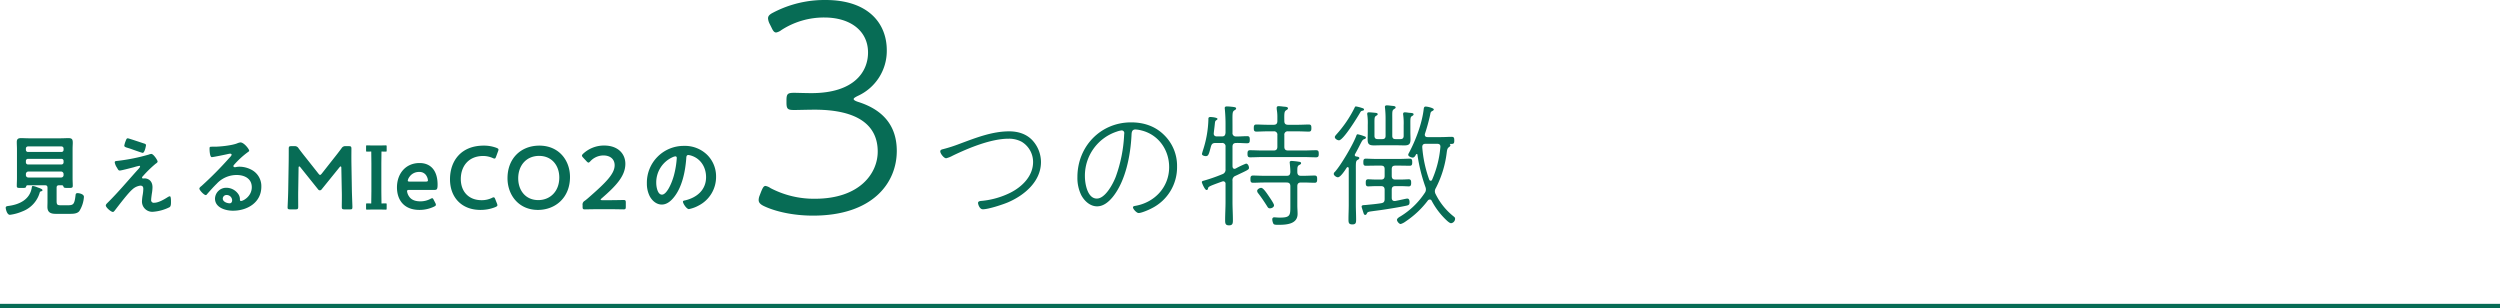 <svg xmlns="http://www.w3.org/2000/svg" xmlns:xlink="http://www.w3.org/1999/xlink" width="1120" height="138.12" viewBox="0 0 1120 138.12">
  <defs>
    <clipPath id="clip-path">
      <rect id="長方形_3886" data-name="長方形 3886" width="9.229" height="28.8" fill="#076c55"/>
    </clipPath>
  </defs>
  <g id="グループ_4165" data-name="グループ 4165" transform="translate(-160 -6052.88)">
    <rect id="長方形_2126" data-name="長方形 2126" width="1120" height="2" transform="translate(160 6189)" fill="#076c55"/>
    <g id="グループ_3361" data-name="グループ 3361" transform="translate(-177 2825)">
      <path id="パス_8121" data-name="パス 8121" d="M6.24-29.28c0,.96,1.62,3.06,2.64,3.06a11.509,11.509,0,0,0,2.88-1.14c7.08-3.42,17.16-7.62,25.08-7.62a11.951,11.951,0,0,1,5.88,1.38,10.546,10.546,0,0,1,5.1,9.06c0,6.36-4.98,11.16-10.26,13.8a36.657,36.657,0,0,1-12.6,3.6c-.78.06-1.8.12-1.8.96,0,.42.6,2.82,2.16,2.82,2.46,0,8.88-2.1,11.28-3.12,7.38-3.18,14.76-9.36,14.76-18.06a14.454,14.454,0,0,0-3.84-9.72c-2.7-2.88-6.48-4.02-10.38-4.02-7.74,0-15.06,2.94-22.2,5.58A67.082,67.082,0,0,1,7.5-30.3C6.96-30.18,6.24-30,6.24-29.28Zm81.3-9.42a1.168,1.168,0,0,1,1.14,1.26c0,.18-.06.48-.06.66a63.385,63.385,0,0,1-3.78,18.9c-1.2,3.12-4.68,9.72-8.46,9.72-4.2,0-5.34-6.66-5.34-9.9a20.782,20.782,0,0,1,14.28-20.1A9.238,9.238,0,0,1,87.54-38.7Zm4.2-3.6C78-42.3,67.68-31.44,67.68-17.82a17.612,17.612,0,0,0,1.68,8.04c1.38,2.64,3.96,5.1,7.14,5.1,2.88,0,5.22-2.04,6.96-4.14,5.82-7.14,8.04-18.78,8.46-27.78.06-1.02.06-2.52,1.74-2.52a12.759,12.759,0,0,1,2.64.42c7.68,1.86,12.48,8.7,12.48,16.44,0,9.06-6.6,15.96-15.36,17.4-.36.06-.84.18-.84.66,0,.72,1.62,2.52,2.52,2.52,1.26,0,4.62-1.44,5.82-2.1a20.517,20.517,0,0,0,11.4-18.72,19.2,19.2,0,0,0-5.76-14.1C102.54-40.62,97.38-42.3,91.74-42.3ZM155.76-5.16c0-.72-1.86-3.36-2.34-4.08-1.14-1.68-2.52-3.72-3.42-3.72-.66,0-1.8.6-1.8,1.38a2.027,2.027,0,0,0,.54,1.14c1.44,1.86,2.7,3.78,3.96,5.76.3.54.6.9,1.2.9C154.68-3.78,155.76-4.26,155.76-5.16Zm-18.6-26.22c0-1.2.54-1.68,1.68-1.68,1.62-.06,3.24.12,4.86.12,1.08,0,1.2-.48,1.2-1.56,0-1.14-.12-1.62-1.2-1.62-1.62,0-3.24.18-4.86.12a1.469,1.469,0,0,1-1.68-1.68v-3.18c0-4.98-.18-6.18.78-6.78.54-.36.84-.48.84-.84,0-.6-.54-.66-2.22-.84-.54-.06-1.38-.12-1.92-.12-.48,0-.96.12-.96.72,0,.18.06.48.06.66a71.49,71.49,0,0,1,.3,7.2v3.18c-.12,1.2-.48,1.68-1.68,1.68h-2.22c-.72,0-1.38-.36-1.38-1.2,0-.54.36-3.06.48-4.38.12-1.14.18-1.44.78-1.74.18-.12.42-.3.42-.54,0-.54-2.28-.84-3.24-.84-.48,0-.84.24-.84.72v.48a48.284,48.284,0,0,1-2.52,13.98c-.06.24-.36,1.2-.36,1.38,0,.72,1.2.96,1.74.96,1.2,0,1.38-.96,2.28-4.32.36-1.2.84-1.56,2.04-1.56h2.82a1.469,1.469,0,0,1,1.68,1.68V-21.3a2.082,2.082,0,0,1-1.44,2.22,74.392,74.392,0,0,1-8.46,2.94c-.3.06-.72.24-.72.6s1.32,3.54,2.1,3.54a.654.654,0,0,0,.66-.6c.12-.9.3-1.02,6.3-3.18a2.227,2.227,0,0,1,.54-.12,1.046,1.046,0,0,1,1.02,1.2v7.98c0,2.76-.18,5.52-.18,8.28,0,1.38.12,2.28,1.74,2.28s1.74-.9,1.74-2.28c0-2.76-.18-5.52-.18-8.28v-9.36a2.045,2.045,0,0,1,1.38-2.28c5.58-2.64,6-2.76,6-3.6,0-.72-.48-1.86-1.32-1.86a36.748,36.748,0,0,0-4.56,2.16,1.907,1.907,0,0,1-.54.18c-.72,0-.9-.54-.96-1.14ZM166.2-19.86c0-2.04-.06-2.82.78-3.3.54-.3.9-.42.9-.84,0-.54-.54-.6-.96-.66a29.724,29.724,0,0,0-3.24-.36c-.48,0-.9.12-.9.72,0,.18.06.36.06.54.12,1.26.24,2.46.24,3.78-.12,1.2-.48,1.62-1.68,1.62H151.38c-1.74,0-3.66-.12-5.04-.12-1.08,0-1.14.72-1.14,1.56,0,.9,0,1.68,1.14,1.68,1.38,0,3.3-.12,5.04-.12H161.4c1.14,0,1.68.48,1.68,1.68v9.12c0,3.84-.12,4.92-4.5,4.92A15.722,15.722,0,0,1,156.9.3c-.24,0-.72-.06-.96-.06a.84.84,0,0,0-.96.9,4.688,4.688,0,0,0,.54,2.04c.3.36.9.42,2.04.42,3.54,0,8.76-.18,8.76-4.92,0-1.26-.12-2.46-.12-3.72v-8.64c0-1.2.54-1.68,1.68-1.68h1.02c1.74,0,3.72.12,5.1.12,1.08,0,1.08-.78,1.08-1.62,0-.9,0-1.62-1.14-1.62-1.26,0-3.3.12-5.04.12h-1.02C166.8-18.36,166.32-18.72,166.2-19.86ZM160.38-42.9c-.06-3.36-.06-4.26.78-4.8.54-.36.84-.48.84-.84,0-.66-.66-.72-2.22-.84a18.977,18.977,0,0,0-1.92-.18c-.54,0-.9.18-.9.78a8.272,8.272,0,0,0,.12,1.32,18.834,18.834,0,0,1,.18,2.34v2.22c0,1.14-.48,1.68-1.68,1.68h-2.7c-1.74,0-3.66-.12-5.04-.12-1.08,0-1.14.72-1.14,1.56s0,1.62,1.14,1.62c1.38,0,3.3-.12,5.04-.12h2.7a1.469,1.469,0,0,1,1.68,1.68v5.22c0,1.2-.54,1.68-1.68,1.68H150.6c-1.86,0-3.72-.12-5.58-.12-1.08,0-1.14.72-1.14,1.62,0,.84.06,1.56,1.14,1.56,1.86,0,3.72-.12,5.58-.12h18.48c1.86,0,3.72.12,5.52.12,1.14,0,1.2-.66,1.2-1.56,0-.96-.06-1.62-1.2-1.62-1.86,0-3.66.12-5.52.12h-7.02c-1.14,0-1.68-.48-1.68-1.68V-36.6a1.469,1.469,0,0,1,1.68-1.68h4.26c1.74,0,3.72.12,5.04.12,1.08,0,1.14-.72,1.14-1.56,0-.96-.06-1.62-1.14-1.62-1.26,0-3.3.12-5.04.12h-4.26C160.92-41.22,160.38-41.7,160.38-42.9Zm35.7-5.16c0-.42-.54-.6-.84-.66a17.071,17.071,0,0,0-2.76-.72c-.42,0-.48.3-.66.66a52.7,52.7,0,0,1-8.1,11.88c-.24.3-.72.78-.72,1.2,0,.78,1.2,1.44,1.86,1.44,1.92,0,8.22-10.26,9.36-12.24.42-.72.54-.9,1.2-1.02C195.72-47.58,196.08-47.7,196.08-48.06Zm14.04,31.38c-1.14,0-1.62-.48-1.62-1.68V-21.3c0-1.2.48-1.62,1.62-1.62h1.86c1.68,0,3.48.06,4.62.06,1.02,0,1.08-.72,1.08-1.56s-.06-1.62-1.08-1.62c-1.14,0-2.94.12-4.62.12H201.42c-1.68,0-3.48-.12-4.56-.12-1.02,0-1.08.72-1.08,1.56s0,1.62,1.08,1.62,2.94-.06,4.56-.06h2.22c1.2,0,1.68.42,1.68,1.62v2.94c0,1.2-.48,1.68-1.68,1.68H201.6c-1.32,0-3-.12-3.66-.12-1.02,0-1.08.72-1.08,1.5,0,.84,0,1.68,1.08,1.68.66,0,2.34-.12,3.66-.12h2.04c1.2,0,1.68.54,1.68,1.68v4.08c0,1.26-.42,1.74-1.68,1.92-2.22.36-4.5.54-6.78.78-.96.06-1.86,0-1.86.72,0,.3.6,2.04.72,2.46.24.72.36,1.26.9,1.26.36,0,.48-.18.66-.48.3-.6.3-.78,1.44-1.02.78-.12,2.1-.3,4.38-.6,2.7-.36,9.78-1.5,12.24-2.1.9-.24,1.14-.54,1.14-1.5,0-.66-.12-1.62-1.02-1.62-.48,0-3.06.66-5.4,1.08h-.36c-.9,0-1.2-.66-1.2-1.44v-3.54c0-1.2.48-1.68,1.68-1.68h2.22c1.44,0,3.12.12,3.72.12.96,0,1.08-.72,1.08-1.5,0-.84,0-1.68-1.08-1.68-.6,0-2.28.12-3.72.12Zm-18.06-11.4c1.56-2.76,2.28-4.38,2.82-5.34.48-.9.78-1.2,1.32-1.38.3-.06.72-.3.72-.66,0-.42-.48-.54-.84-.66a16.759,16.759,0,0,0-2.82-.84c-.42,0-.54.36-.66.72-1.44,3.9-6.84,13.08-9.54,16.08a1.322,1.322,0,0,0-.54.96c0,.66,1.14,1.5,1.86,1.5,1.2,0,3.3-3.3,3.96-4.32a.607.607,0,0,1,.42-.24c.36,0,.42.3.48.54V-5.4c0,2.22-.12,4.44-.12,6.6,0,1.44.12,2.22,1.74,2.22s1.68-.84,1.68-2.22c0-2.22-.12-4.38-.12-6.6V-19.92c0-4.08-.12-4.98.72-5.52.48-.3.84-.42.84-.84,0-.6-.9-.66-1.32-.72-.36-.06-.72-.24-.72-.66A.867.867,0,0,1,192.06-28.08Zm38.22-3.06a45.811,45.811,0,0,1-3.72,14.58.652.652,0,0,1-.6.42.724.724,0,0,1-.66-.48,54.648,54.648,0,0,1-3.12-14.46c-.06-1.14.42-1.62,1.5-1.62h5.16C229.92-32.7,230.4-32.22,230.28-31.14Zm-6.9-6.06a85.328,85.328,0,0,0,2.34-8.52c.18-.96.18-1.26.96-1.68.3-.12.66-.36.66-.72,0-.54-2.64-1.26-3.66-1.26-.6,0-.78.48-.84.96-.72,6.48-3.54,13.98-6.6,19.74a2.367,2.367,0,0,0-.36.9c0,.72,1.38,1.26,1.98,1.26.78,0,1.2-.78,1.5-1.38.12-.12.18-.24.36-.24a.336.336,0,0,1,.3.36,73.676,73.676,0,0,0,3.54,14.34,3.134,3.134,0,0,1,.24,1.26,2.441,2.441,0,0,1-.48,1.44A34.6,34.6,0,0,1,212.4-.18c-.54.3-1.56.9-1.56,1.56s.96,1.86,1.68,1.86a7.592,7.592,0,0,0,2.28-1.2,40.749,40.749,0,0,0,9.9-9.36,1.146,1.146,0,0,1,.84-.42.9.9,0,0,1,.84.54,33.35,33.35,0,0,0,6.6,8.7c.42.42,1.5,1.38,2.1,1.38A2.041,2.041,0,0,0,236.88.9c0-.54-.24-.72-.6-1.02a29.168,29.168,0,0,1-8.1-10.02,2.735,2.735,0,0,1-.36-1.32,2.67,2.67,0,0,1,.42-1.38A46.642,46.642,0,0,0,233.1-28.5c.18-1.32.24-2.1.96-2.64.3-.24.72-.48.72-.9a.353.353,0,0,0-.12-.3c-.06-.06-.12-.12-.12-.18a.129.129,0,0,1,.12-.12h.6c1.08,0,1.26-.36,1.26-1.56,0-1.14-.12-1.62-1.2-1.62-1.38,0-3.06.12-4.68.12h-6.12c-.66,0-1.2-.3-1.2-1.02A1.17,1.17,0,0,1,223.38-37.2Zm-22.62-3.96c0-2.88-.06-3.54.66-4.02.48-.3.78-.42.78-.78,0-.48-.54-.54-.9-.6-.54-.06-2.4-.24-2.94-.24-.48,0-.84.06-.84.66a2.041,2.041,0,0,0,.06.6,26.484,26.484,0,0,1,.18,4.38v3c0,1.14-.06,2.34-.06,3.54,0,2.16.78,2.64,2.88,2.64,1.2,0,2.4-.06,3.6-.06h6.24c1.26,0,2.52.06,3.78.06,2.16,0,2.7-.72,2.7-2.76,0-1.14-.06-2.28-.06-3.42v-2.82c0-3.06-.06-3.66.72-4.14.42-.24.72-.42.72-.78,0-.66-1.02-.6-2.28-.72a12.369,12.369,0,0,0-1.56-.18c-.48,0-.84.12-.84.72a2.041,2.041,0,0,0,.06.6,28.239,28.239,0,0,1,.18,4.5v4.68c0,1.02-.42,1.5-1.44,1.5h-2.22c-1.02,0-1.44-.48-1.44-1.5v-7.5c0-3.06-.12-3.84.72-4.38.42-.3.78-.42.78-.78,0-.66-.9-.66-1.32-.72-.84-.06-1.8-.24-2.58-.24-.48,0-.9.12-.9.72,0,.18.06.36.06.54a45.022,45.022,0,0,1,.24,4.92v7.44c0,1.02-.42,1.5-1.44,1.5h-2.1c-1.02,0-1.44-.48-1.44-1.5Z" transform="translate(752 3325)" fill="#076c55"/>
      <path id="パス_8120" data-name="パス 8120" d="M50.26-56.14A22.155,22.155,0,0,0,63.28-76.58c0-12.18-8.4-22.54-27.44-22.54a49.581,49.581,0,0,0-23.38,5.6c-1.68.84-2.38,1.54-2.38,2.66a6.309,6.309,0,0,0,.7,2.38l.84,1.68c.7,1.54,1.26,2.24,2.1,2.24a5.614,5.614,0,0,0,2.38-1.12,35.021,35.021,0,0,1,19.18-5.6c11.9,0,19.6,6.16,19.6,15.68,0,8.68-6.3,18.2-25.34,18.2-2.52,0-6.58-.14-7.7-.14-2.94,0-3.5.42-3.5,3.36v.98c0,2.94.56,3.36,3.5,3.36,1.54,0,6.02-.14,9.1-.14,19.6,0,28.28,7.14,28.28,18.76,0,9.8-8.12,21.14-28.14,21.14A41.921,41.921,0,0,1,11.2-14.84a5.648,5.648,0,0,0-2.24-.98c-.84,0-1.26.84-1.96,2.52l-.7,1.82a5.5,5.5,0,0,0-.42,1.96c0,1.12.7,1.96,2.52,2.8,4.76,2.24,12.6,4.2,21.84,4.2,26.6,0,37.52-14.56,37.52-28.98,0-10.5-5.32-18.2-17.36-21.98-1.26-.42-1.96-.84-1.96-1.26S49.14-55.58,50.26-56.14Z" transform="translate(671 3327)" fill="#076c55"/>
      <path id="パス_8119" data-name="パス 8119" d="M18.24-8.36c.28-.08.8-.2.8-.56,0-.56-1.68-1.04-2.2-1.24a8.291,8.291,0,0,0-2.08-.64c-.44,0-.48.4-.56.96C13.28-4.8,8.88-2.6,4.2-1.92c-1.12.16-1.64.2-1.64.88,0,.56.56,3.16,1.88,3.16A20.838,20.838,0,0,0,10.08.56a12.743,12.743,0,0,0,7.72-8.4A.652.652,0,0,1,18.24-8.36Zm-6.64-7.8a1.145,1.145,0,0,1,1.12-1.12H27.36a1.145,1.145,0,0,1,1.12,1.12v.48a1.06,1.06,0,0,1-1.12,1.08H12.72a1.06,1.06,0,0,1-1.12-1.08Zm0-5.84a.924.924,0,0,1,.96-.96H27.52a.924.924,0,0,1,.96.96v.6a.924.924,0,0,1-.96.96H12.56a.924.924,0,0,1-.96-.96Zm.96-4.04A.924.924,0,0,1,11.6-27v-.56a.924.924,0,0,1,.96-.96H27.52a.924.924,0,0,1,.96.96V-27a.924.924,0,0,1-.96.96ZM28.44-10.52c.12.56.56.6,2.08.6,1.6,0,2.08,0,2.08-.96,0-1.12-.08-2.24-.08-3.4V-27.32c0-1.16.08-2.08.08-2.8,0-1.52-.28-2.12-1.96-2.12-1.12,0-2.24.08-3.4.08H12.84c-1.12,0-2.28-.08-3.4-.08-1.32,0-1.92.4-1.92,1.76,0,1.08.08,2.12.08,3.16v13.08c0,1.12-.08,2.28-.08,3.4,0,.96.44.92,2.08.92,1.56,0,1.92,0,2.08-.56.12-.4.2-.6.64-.64h7.84c.8,0,1.12.32,1.12,1.12v6.32c0,.72-.04,1.48-.04,2.24,0,2.48,1.48,3.12,3.72,3.12H31c1.52,0,3.48.04,4.52-1.2a13.617,13.617,0,0,0,2.08-6.4c0-1.32-2.24-1.68-2.84-1.68a.76.76,0,0,0-.88.72c-.52,4.32-.92,4.72-3.6,4.72H27.36c-1.64,0-2-.2-2-1.92V-10c0-.8.32-1.12,1.08-1.12h1.32C28.2-11.08,28.32-10.88,28.44-10.52Zm39.88.32c0-3.32-2.4-4-3.48-4-.28,0-.52.04-.8.04a.4.4,0,0,1-.4-.4c0-.28.32-.6.52-.8a50.542,50.542,0,0,1,5.56-5.4c.36-.24.88-.56.88-1,0-.6-1.84-3.4-2.8-3.4a3.546,3.546,0,0,0-1.12.28A84.679,84.679,0,0,1,52.24-22c-.44.04-.84.12-.84.64a6.049,6.049,0,0,0,.92,2.24,2.983,2.983,0,0,1,.28.48c.36.6.52.92,1.08.92.68,0,5.36-1.24,6.28-1.48a24.74,24.74,0,0,1,2.44-.64.327.327,0,0,1,.36.32c0,.4-1.08,1.48-1.44,1.88-4.28,4.76-8.4,9.68-12.96,14.2-.32.32-.96.88-.96,1.36,0,.92,2.36,2.92,3.2,2.92.4,0,.88-.76,1.12-1.04,1.76-2.28,5.6-7.36,7.6-9.08a6.424,6.424,0,0,1,3.56-1.68c.96,0,1.32.52,1.32,1.44A17.9,17.9,0,0,1,63.96-7a20.653,20.653,0,0,0-.36,3.16A4.606,4.606,0,0,0,68.52.76a19.83,19.83,0,0,0,7.4-2.04c.72-.4.68-1.68.68-2.4,0-.44.04-2.52-.52-2.52a3.167,3.167,0,0,0-1.12.52c-1.6,1-4,2.4-5.92,2.4A1.151,1.151,0,0,1,67.72-4.6c0-.6.2-1.96.28-2.6A19.1,19.1,0,0,0,68.32-10.2ZM57.28-32.16c-.44,0-.6.16-1,1.24a10.616,10.616,0,0,0-.6,2.04c0,.64.88.8,2.28,1.24.28.08.96.32,1.72.6,1.72.6,3.96,1.4,4.24,1.4.92,0,1.48-3.2,1.48-3.4,0-.48-.36-.64-.76-.76C63.76-30.08,57.6-32.16,57.28-32.16ZM104-4.4c0,.64-.32,1.36-1.08,1.36-1.2,0-3.12-.68-3.12-2.12a1.657,1.657,0,0,1,1.72-1.6A2.444,2.444,0,0,1,104-4.4Zm3.72-25.92a5.457,5.457,0,0,0-1.52.44c-2.32.92-7.56,1.48-10.12,1.48h-.96c-1.2,0-1.24.08-1.24,1,0,.68.12,3.68,1,3.68.64,0,6.28-1.16,7.24-1.4a9.6,9.6,0,0,1,.96-.16c.32,0,.68.12.68.48,0,.4-.72,1.12-1.04,1.44A160.284,160.284,0,0,1,90.28-10.8c-.36.28-.96.72-.96,1.2,0,.64,2.04,2.88,2.88,2.88A.543.543,0,0,0,92.64-7c1.44-1.64,2.88-3.28,4.44-4.8a12.143,12.143,0,0,1,8.96-3.92c3.48,0,6.76,1.6,6.76,5.48,0,4.04-3.8,6.16-4.84,6.16-.32,0-.44-.24-.48-.52a3.978,3.978,0,0,0-.72-2.56A6.525,6.525,0,0,0,101.44-10a5.023,5.023,0,0,0-5.12,4.84c0,4.08,4.72,5.44,8.04,5.44,6.44,0,12.72-3.68,12.72-10.76a8.267,8.267,0,0,0-4.76-7.76,11.731,11.731,0,0,0-4.92-1.2,7.6,7.6,0,0,0-1.64.16,2.341,2.341,0,0,1-.52.08c-.36,0-.68-.2-.68-.52a1.2,1.2,0,0,1,.4-.68,38.736,38.736,0,0,1,5.8-5.36c.44-.32.88-.56.88-.84C111.64-27.28,109.32-30.32,107.72-30.32Zm26.04,11.4c0-.4.12-.64.28-.64s.32.12.52.36l7.92,9.88a1.061,1.061,0,0,0,.8.48,1.087,1.087,0,0,0,.84-.48l8-9.88c.2-.24.36-.36.52-.36s.28.24.28.64l.2,10.28c.08,2.16,0,5.96,0,7.12,0,1,.2,1.2,1.2,1.2h2.44c1,0,1.12-.12,1.12-1.2,0-.6-.2-5.28-.24-7.4l-.2-11.96c-.04-2.84,0-5.96,0-6.56,0-1-.2-1.2-1.2-1.2h-1.32a1.916,1.916,0,0,0-1.92.96c-1.16,1.56-2.36,3.12-3.52,4.56l-5.32,6.76c-.32.4-.56.6-.76.6-.24,0-.44-.2-.76-.6l-5.44-6.88c-1.16-1.44-2.32-2.92-3.44-4.44a1.916,1.916,0,0,0-1.92-.96h-1.32c-1,0-1.16.2-1.16,1.2,0,.8,0,4.56-.04,6.56l-.2,11.96c-.04,2.88-.28,7.24-.28,7.8,0,.6.28.8,1.16.8h2.4c1,0,1.2-.2,1.2-1.2,0-.92-.04-5.76,0-7.16Zm60.6,14.44c-.28-.56-.44-.84-.76-.84a2.13,2.13,0,0,0-.8.32,9.627,9.627,0,0,1-4.48,1.08c-2.6,0-4.2-.84-5.12-2.28a5.192,5.192,0,0,1-.84-2.24c0-.48.28-.6,1-.6h11.32c1.04,0,1.36-.32,1.36-2.36,0-6.16-2.96-9.68-8.08-9.68-6.2,0-10.12,4.72-10.12,10.92,0,5.4,2.96,10.08,10.08,10.08a14.939,14.939,0,0,0,6.56-1.48c.56-.28.8-.48.8-.84a1.8,1.8,0,0,0-.24-.76Zm-3.68-8.28H183.6c-.64,0-.92-.12-.92-.44a3.811,3.811,0,0,1,.72-1.64,5.089,5.089,0,0,1,4.4-2.24,3.5,3.5,0,0,1,3.36,1.92,4.554,4.554,0,0,1,.56,1.88C191.68-12.88,191.4-12.76,190.68-12.76Zm31.96,9.8-.76-1.92c-.24-.6-.4-.84-.72-.84a1.878,1.878,0,0,0-.8.28,10.441,10.441,0,0,1-4.64,1c-5.72,0-9.28-3.84-9.28-9.48s3.4-10.32,10.04-10.32a10.792,10.792,0,0,1,4.28.92,2.12,2.12,0,0,0,.8.24c.32,0,.44-.24.68-.84l.88-2.4a2.377,2.377,0,0,0,.2-.76c0-.36-.28-.56-.88-.8a15.7,15.7,0,0,0-5.76-1c-10,0-15.08,6.72-15.08,15.08,0,8.2,5.32,13.72,13.6,13.72a17.547,17.547,0,0,0,6.76-1.28c.6-.28.88-.48.88-.84A2.377,2.377,0,0,0,222.64-2.96Zm19-25.92c-8.32,0-14.28,5.76-14.28,14.6,0,7.48,4.96,14.2,13.64,14.2,7.68,0,14.36-5.36,14.36-14.76C255.36-22.32,250.36-28.88,241.64-28.88Zm-.12,4.6c5.72,0,9.04,4.32,9.04,9.68,0,6.32-4.2,10.12-9.4,10.12-5.72,0-9-4.36-9-9.76C232.16-20,235.8-24.28,241.52-24.28ZM269.8-4.44q-.72,0-.72-.24c0-.12.12-.28.44-.56,6.12-5.32,10.64-9.84,10.64-15.48,0-4.6-3.4-8.2-9.48-8.2a13.667,13.667,0,0,0-9.4,3.64c-.36.36-.56.6-.56.88,0,.24.16.48.48.84l1.6,1.72c.36.36.6.56.8.56.24,0,.48-.16.84-.56a8.027,8.027,0,0,1,5.84-2.64c3.28,0,5.08,1.8,5.08,4.4,0,3.92-4.16,7.92-11.36,14.24-.68.6-1.32,1.16-2.04,1.68A1.881,1.881,0,0,0,261-2.2v.72c0,.92.16,1.16,1,1.16.28,0,4.04-.08,6.08-.08h5.2c2.04,0,5.8.08,6.08.08.84,0,1-.24,1-1.16V-3.36c0-.92-.16-1.16-1-1.16-.28,0-4.04.08-6.08.08Zm32.76-19.64c.44,0,.64.32.64.72a40.678,40.678,0,0,1-1.28,7.8c-1.12,4.08-3.36,8.64-5.36,8.64-2.04,0-2.56-3.72-2.56-5.2a12.377,12.377,0,0,1,7.2-11.52A4.5,4.5,0,0,1,302.56-24.08Zm3.84-4.68a16.479,16.479,0,0,0-16.6,16.8,12.539,12.539,0,0,0,1.24,5.68c1.08,2.04,3,3.8,5.44,3.8,2.2,0,3.96-1.48,5.28-3.08,3.84-4.6,5.24-11.72,5.68-17.56.04-.68.04-1.56.96-1.56a6.986,6.986,0,0,1,1.52.36c4.16,1.44,6.4,5.28,6.4,9.56,0,5.72-4.12,9.16-9.36,10.4-.4.08-1,.16-1,.56,0,.88,1.64,3.36,2.68,3.36A15.563,15.563,0,0,0,313-2.04a14.372,14.372,0,0,0,7.8-12.92,13.53,13.53,0,0,0-4.04-9.84A14.226,14.226,0,0,0,306.4-28.76Z" transform="translate(337 3322)" fill="#076c55"/>
      <g id="グループ_4140" data-name="グループ 4140" transform="translate(501 3293)">
        <g id="グループ_4139" data-name="グループ 4139" transform="translate(0 0)" clip-path="url(#clip-path)">
          <path id="パス_8122" data-name="パス 8122" d="M6.16,27.995c.6,0,.76-.15.76-.935,0-.263-.078-4.564-.078-6.548V7.906c0-1.985.078-6.287.078-6.549,0-.788-.156-.935-.76-.935H3.067c-.6,0-.761.15-.761.935,0,.263.079,4.564.079,6.549V20.512c0,1.984-.079,6.286-.079,6.548,0,.788.157.935.761.935Z" transform="translate(0 0.006)" fill="#076c55"/>
          <path id="パス_8123" data-name="パス 8123" d="M9.229.464C9.229.1,9.178,0,8.915,0,8.823,0,7.388.048,6.724.048H2.5C1.841.048.4,0,.313,0,.05,0,0,.1,0,.464V2.347c0,.366.05.464.313.464.088,0,1.528-.048,2.191-.048h4.22c.664,0,2.1.048,2.191.048.263,0,.314-.1.314-.464Z" transform="translate(0 0)" fill="#076c55"/>
          <path id="パス_8124" data-name="パス 8124" d="M9.229,26.065c0-.366-.05-.464-.313-.464-.092,0-1.527.048-2.191.048H2.5c-.663,0-2.1-.048-2.191-.048-.263,0-.313.1-.313.464v1.883c0,.366.05.464.313.464.088,0,1.528-.048,2.191-.048h4.22c.664,0,2.1.048,2.191.048.263,0,.313-.1.313-.464Z" transform="translate(0 0.388)" fill="#076c55"/>
        </g>
      </g>
    </g>
  </g>
</svg>
